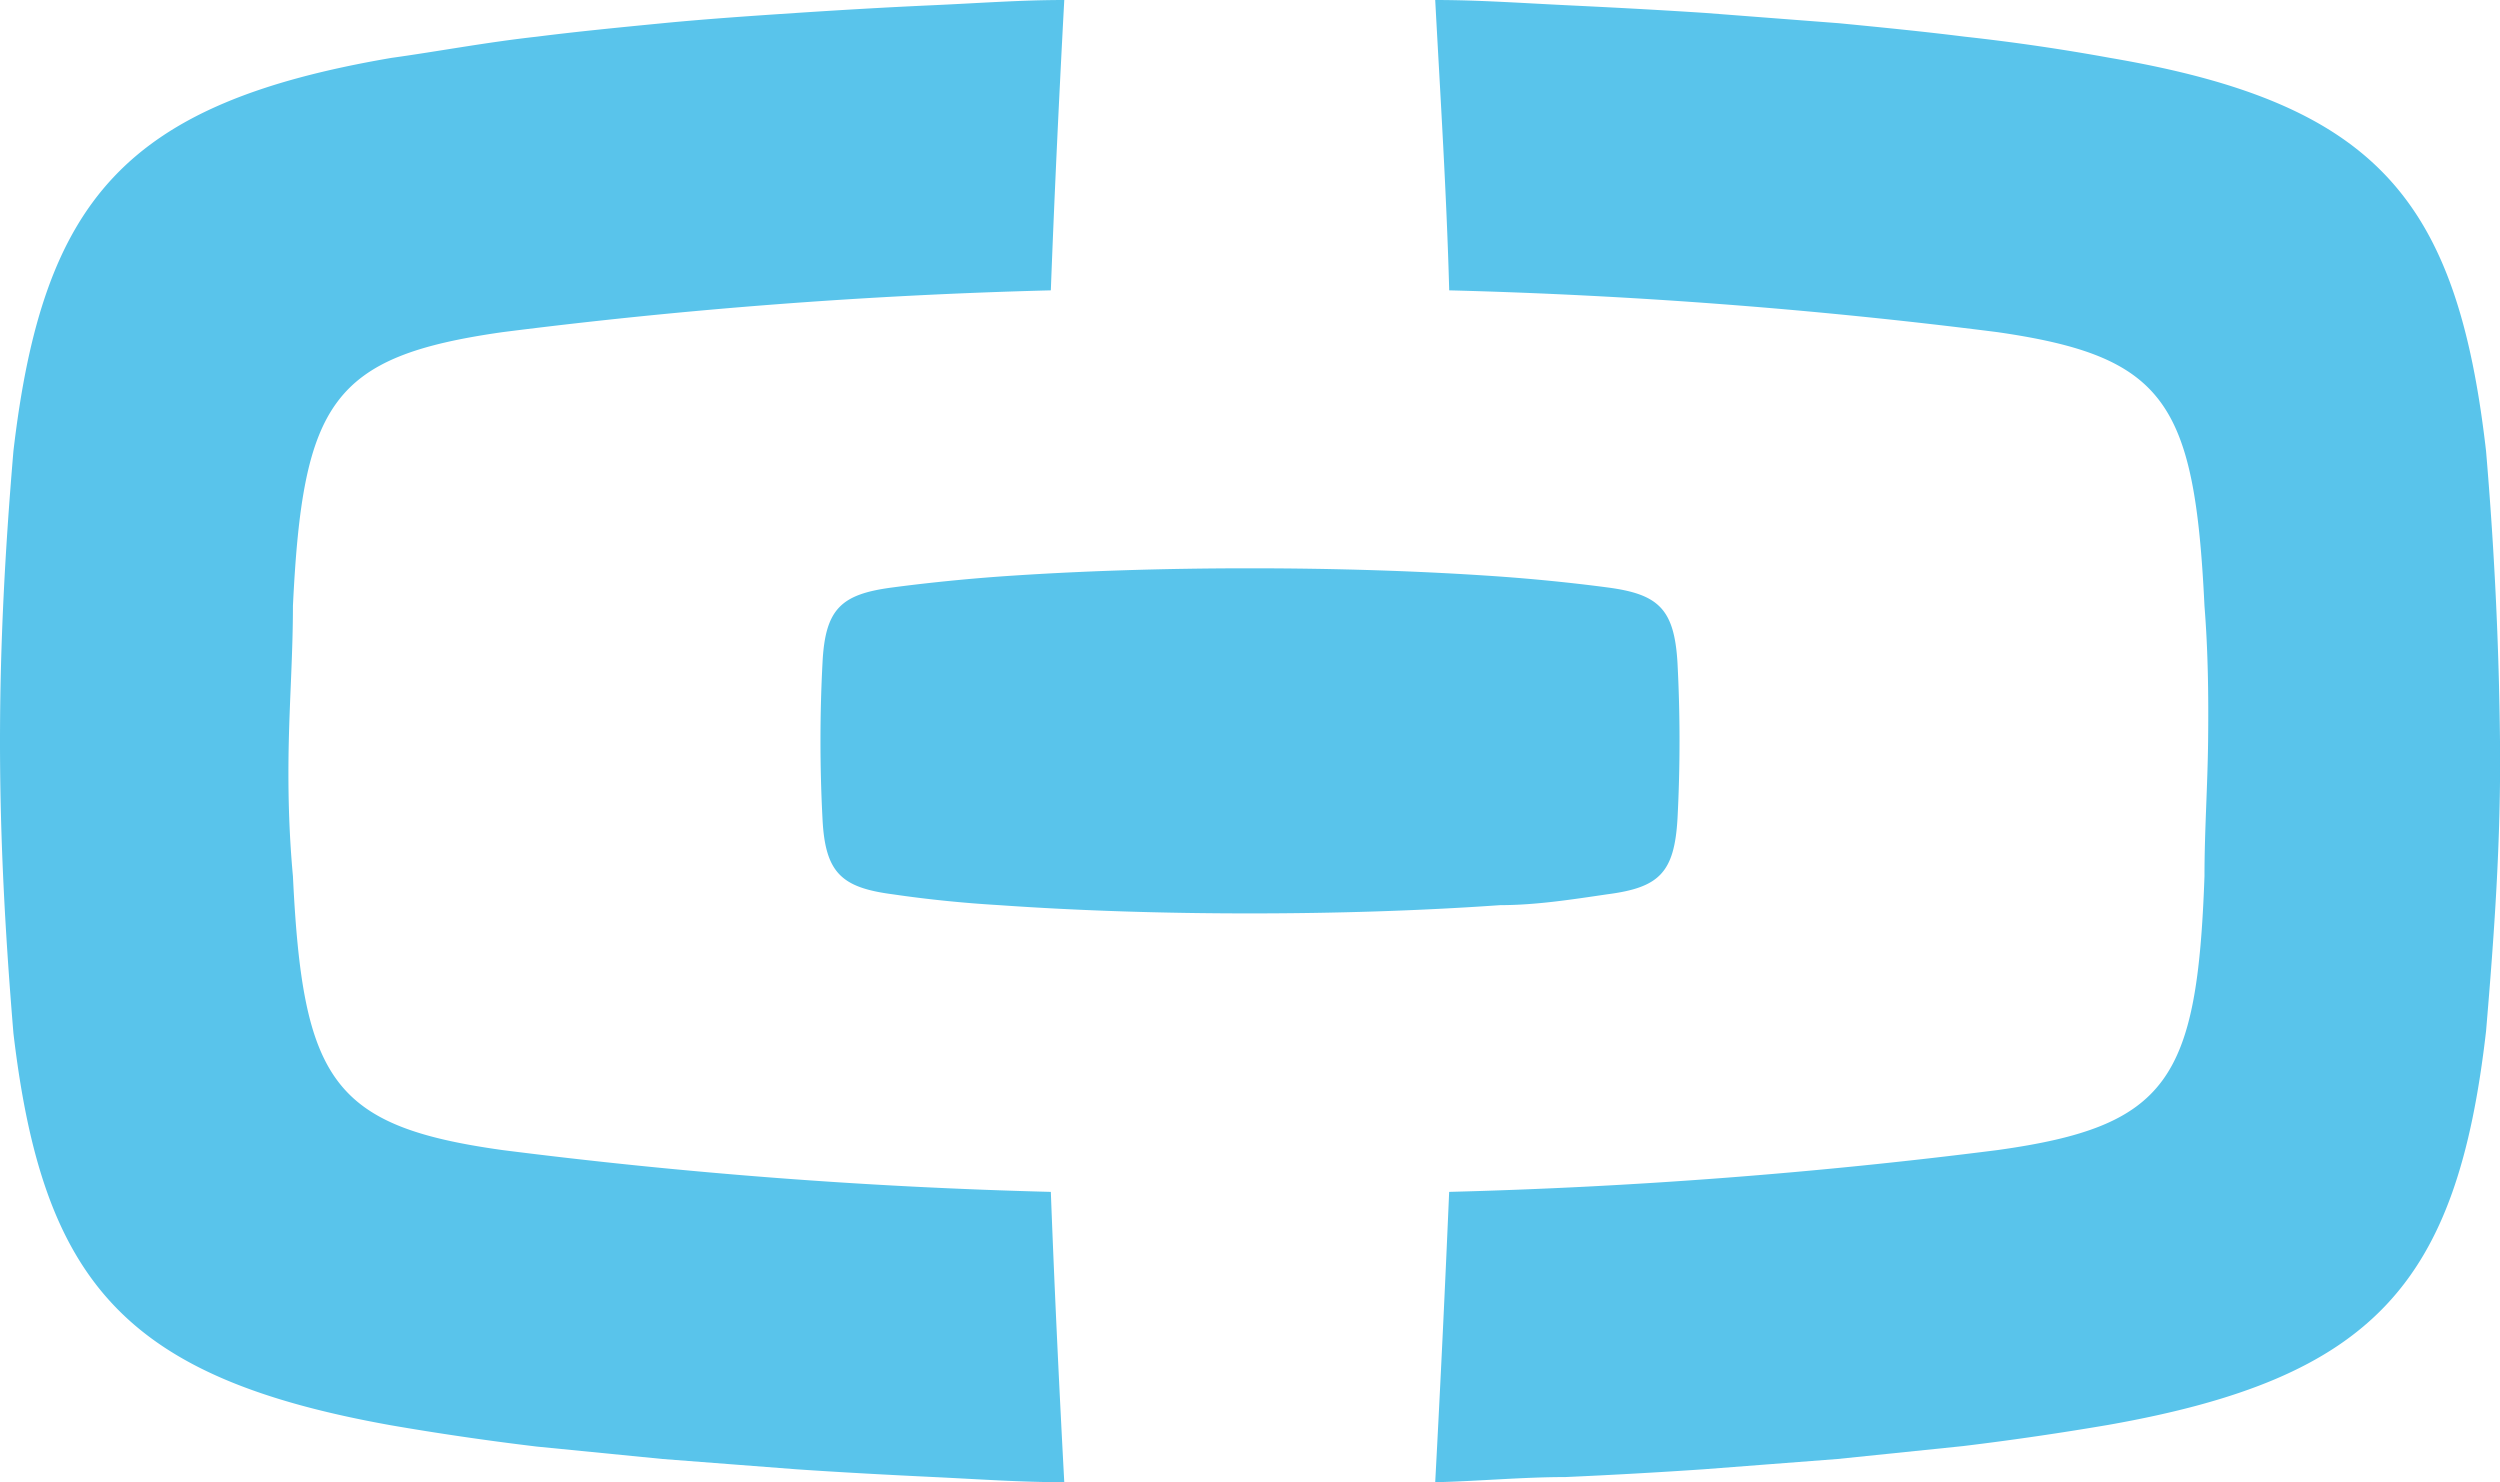 <?xml version="1.0" encoding="UTF-8"?>
<svg xmlns="http://www.w3.org/2000/svg" viewBox="0 0 48.39 28.69">
  <defs>
    <style>.cls-1{fill:#59c4eb;fill-rule:evenodd;}</style>
  </defs>
  <title>hologate_icon_blue</title>
  <g id="Ebene_2" data-name="Ebene 2">
    <g id="Layer_1" data-name="Layer 1">
      <path class="cls-1" d="M24.19,11c-1.64,0-3.29.05-4.85.16-.68.05-1.38.12-2.06.21-1,.13-1.31.41-1.36,1.47a29,29,0,0,0,0,3c.05,1.06.37,1.34,1.36,1.47.68.1,1.38.17,2.06.21,1.56.11,3.21.16,4.85.16s3.29-.05,4.85-.16c.69,0,1.39-.11,2.07-.21,1-.13,1.3-.41,1.36-1.47a29,29,0,0,0,0-3c-.06-1.06-.37-1.34-1.36-1.47-.68-.09-1.38-.16-2.07-.21-1.56-.11-3.2-.16-4.85-.16m3.86-5.41C28,3.75,27.88,1.87,27.78,0c.84,0,1.69.06,2.52.1S32.09.19,33,.25l2.6.2c.82.08,1.63.16,2.43.26,1,.11,1.93.25,2.81.41C46,2,47.56,3.85,48.12,8.73c.16,1.89.25,3.72.27,5.62s-.11,3.72-.27,5.61c-.56,4.88-2.16,6.71-7.31,7.62-.88.15-1.82.29-2.81.41l-2.43.25-2.6.2q-1.32.09-2.67.15c-.83,0-1.68.08-2.52.1.1-1.87.19-3.75.27-5.62a105.41,105.41,0,0,0,10.62-.81c3.29-.46,3.86-1.35,4-5.3,0-.87.06-1.74.07-2.61s0-1.74-.07-2.62c-.19-3.95-.76-4.83-4-5.3a105.41,105.41,0,0,0-10.62-.81m-7.71,0a105.19,105.19,0,0,0-10.62.81c-3.29.47-3.86,1.35-4.05,5.3,0,.88-.06,1.74-.08,2.62s0,1.74.08,2.61c.19,3.95.76,4.84,4.05,5.3a105.19,105.19,0,0,0,10.62.81c.07,1.87.16,3.75.26,5.62-.84,0-1.68-.06-2.52-.1s-1.78-.09-2.66-.15l-2.6-.2L10.39,28c-1-.12-1.94-.26-2.81-.41C2.43,26.67.83,24.84.26,20,.1,18.07,0,16.25,0,14.35s.1-3.73.26-5.62C.83,3.85,2.43,2,7.58,1.12,8.45,1,9.4.82,10.39.71,11.18.61,12,.53,12.82.45s1.69-.14,2.6-.2S17.19.14,18.08.1,19.76,0,20.6,0c-.1,1.87-.19,3.75-.26,5.62"></path>
    </g>
  </g>
</svg>
